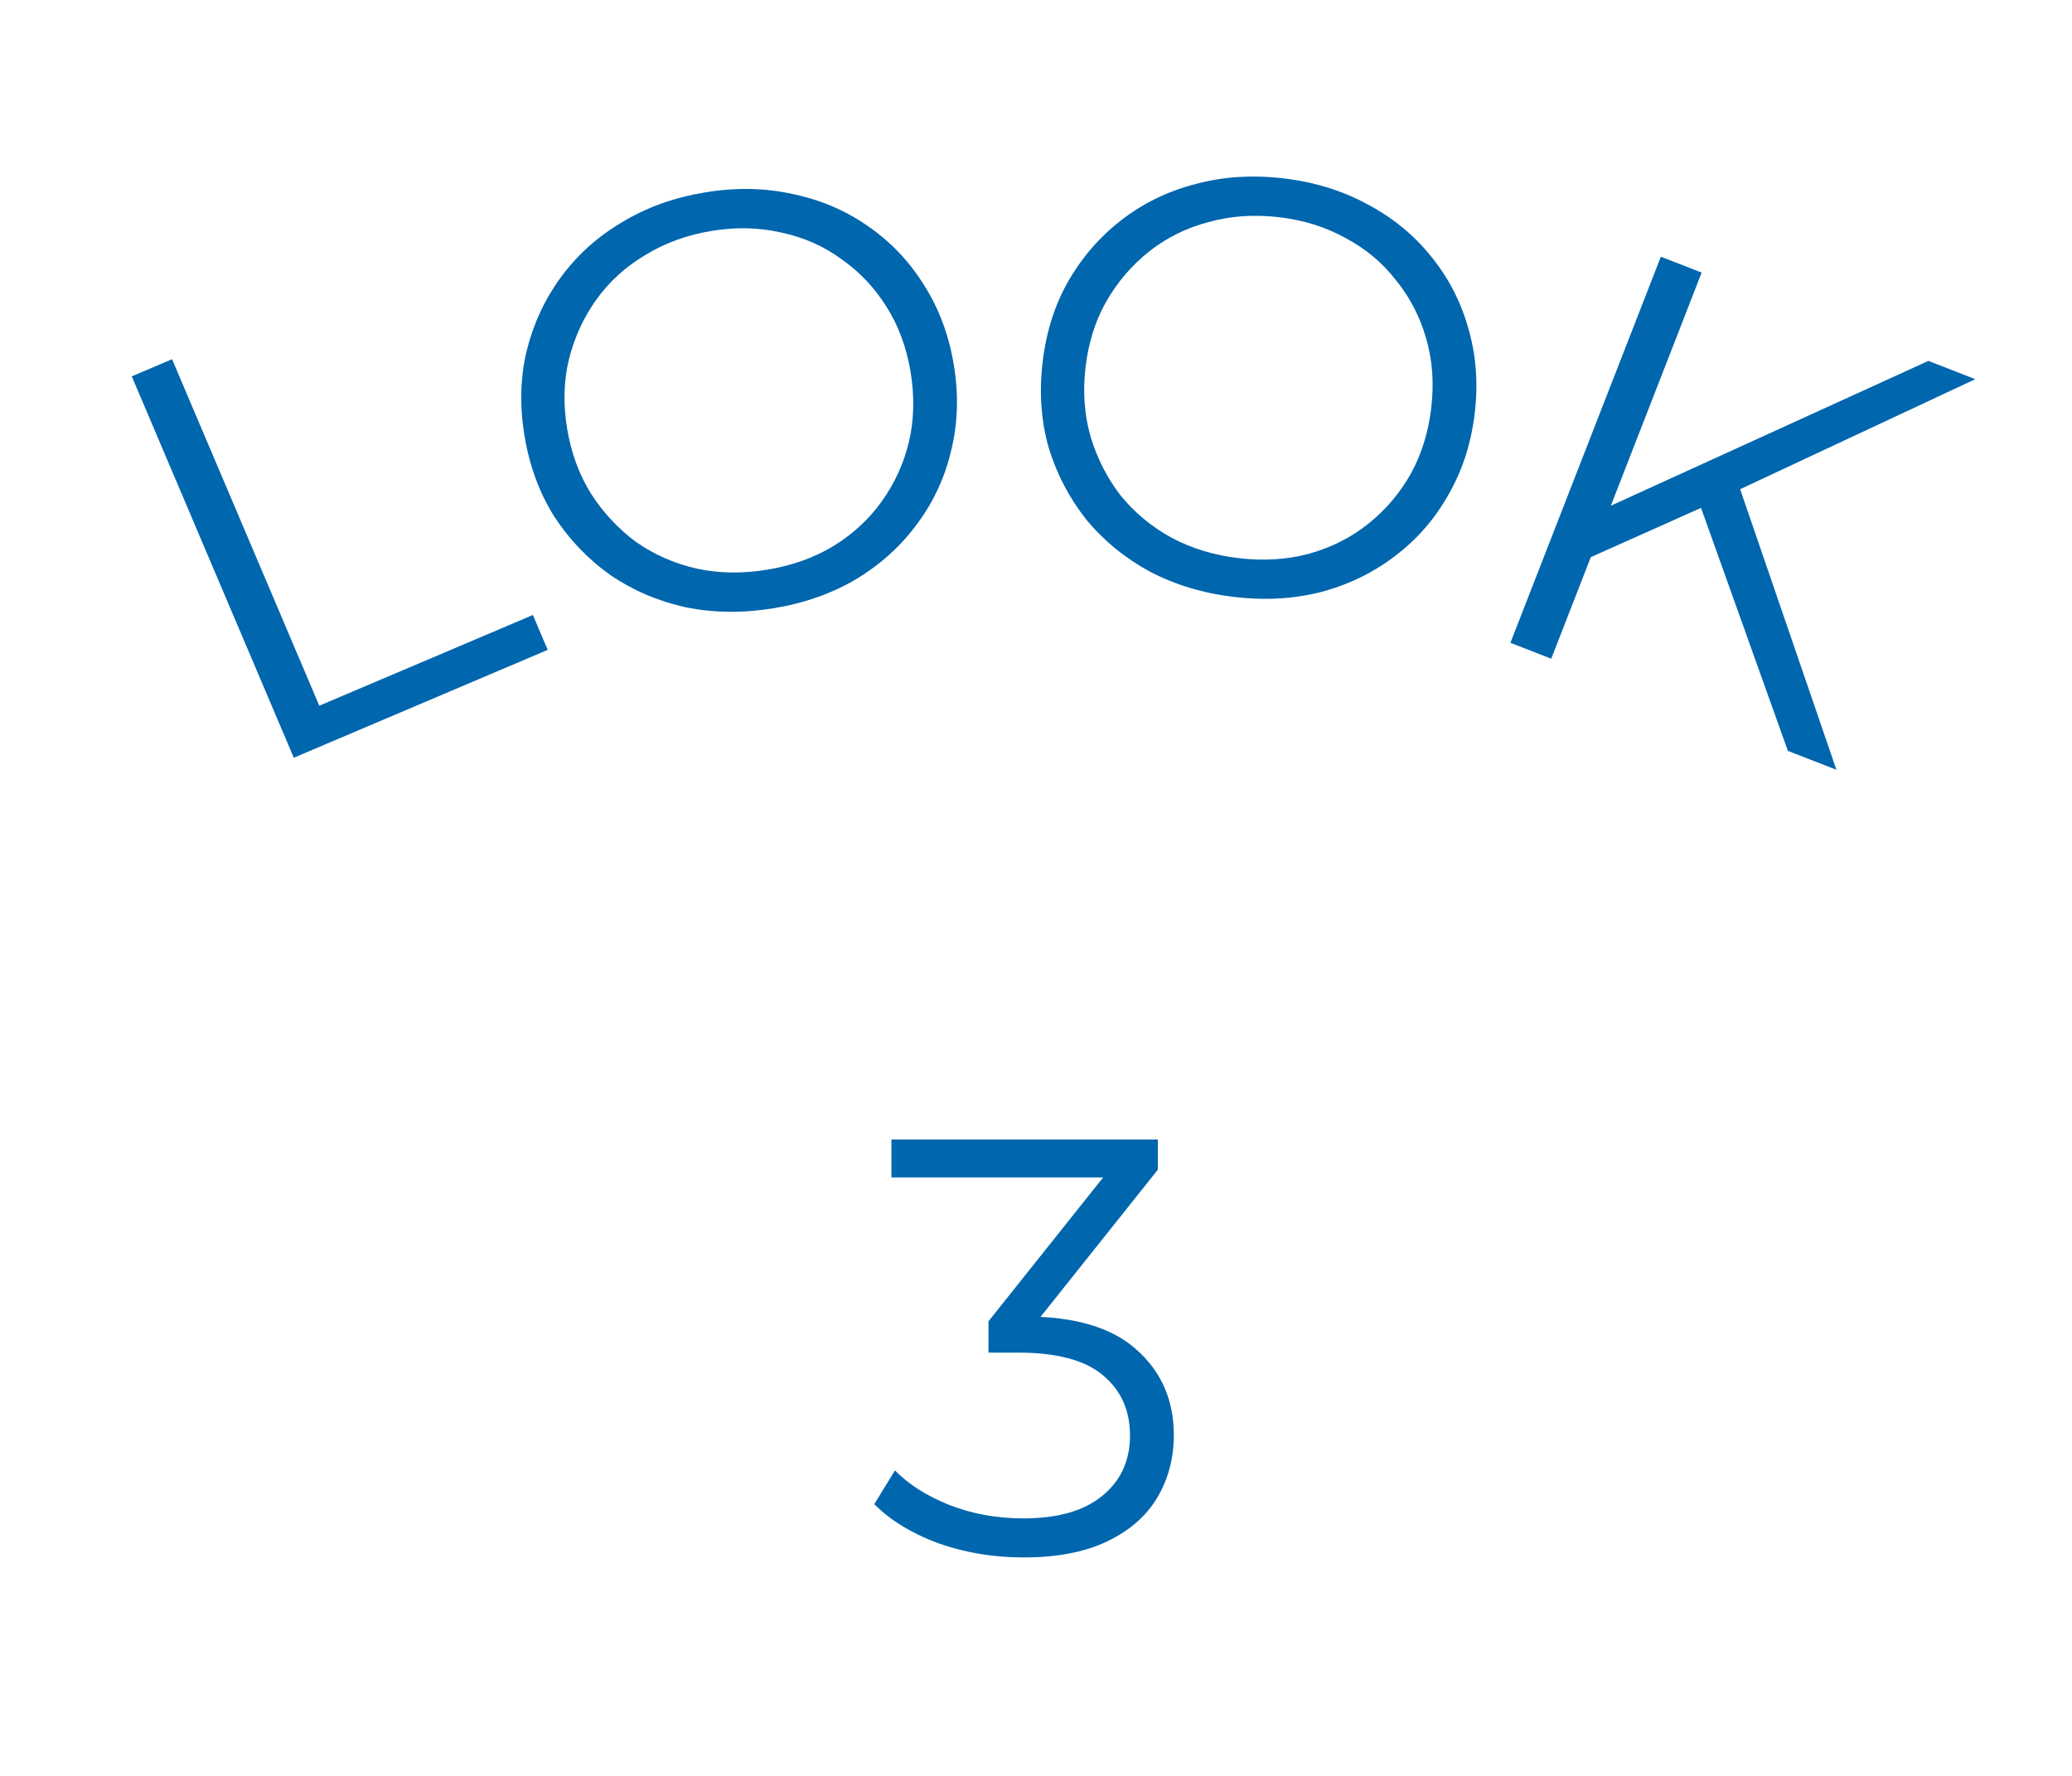 <svg width="84" height="72" viewBox="0 0 84 72" fill="none" xmlns="http://www.w3.org/2000/svg">
<path d="M41.491 63.144C40.275 63.144 39.123 62.952 38.035 62.568C36.963 62.168 36.099 61.64 35.443 60.984L36.283 59.616C36.827 60.176 37.555 60.64 38.467 61.008C39.395 61.376 40.403 61.56 41.491 61.56C42.883 61.56 43.947 61.256 44.683 60.648C45.435 60.04 45.811 59.224 45.811 58.2C45.811 57.176 45.443 56.36 44.707 55.752C43.987 55.144 42.843 54.84 41.275 54.84H40.075V53.568L45.259 47.064L45.499 47.736H36.139V46.2H46.939V47.424L41.755 53.928L40.915 53.376H41.563C43.579 53.376 45.083 53.824 46.075 54.72C47.083 55.616 47.587 56.768 47.587 58.176C47.587 59.12 47.363 59.968 46.915 60.72C46.467 61.472 45.787 62.064 44.875 62.496C43.979 62.928 42.851 63.144 41.491 63.144Z" fill="#0066AE"/>
<path d="M11.911 30.721L5.342 15.258L6.976 14.564L12.944 28.612L21.604 24.934L22.204 26.348L11.911 30.721Z" fill="#0066AE"/>
<path d="M31.372 24.659C30.125 24.865 28.931 24.852 27.79 24.619C26.662 24.368 25.64 23.929 24.726 23.302C23.824 22.656 23.069 21.865 22.46 20.927C21.864 19.972 21.465 18.886 21.264 17.671C21.063 16.455 21.092 15.307 21.351 14.226C21.624 13.127 22.084 12.135 22.732 11.249C23.393 10.345 24.219 9.6 25.209 9.015C26.196 8.414 27.321 8.009 28.584 7.8C29.831 7.594 31.018 7.616 32.146 7.868C33.272 8.103 34.284 8.536 35.183 9.165C36.097 9.793 36.853 10.584 37.449 11.54C38.06 12.492 38.467 13.577 38.668 14.792C38.869 16.008 38.833 17.165 38.561 18.264C38.305 19.361 37.844 20.353 37.18 21.241C36.532 22.127 35.715 22.87 34.727 23.471C33.738 24.057 32.619 24.453 31.372 24.659ZM31.114 23.096C32.108 22.932 32.996 22.614 33.778 22.145C34.573 21.656 35.228 21.053 35.741 20.336C36.268 19.6 36.638 18.793 36.849 17.915C37.058 17.021 37.08 16.076 36.916 15.082C36.751 14.087 36.427 13.209 35.944 12.445C35.459 11.666 34.849 11.021 34.116 10.509C33.396 9.98 32.582 9.62 31.675 9.429C30.781 9.221 29.837 9.198 28.842 9.363C27.848 9.527 26.953 9.854 26.158 10.342C25.36 10.815 24.698 11.419 24.171 12.155C23.657 12.872 23.288 13.679 23.063 14.576C22.852 15.454 22.828 16.39 22.993 17.385C23.155 18.364 23.479 19.243 23.964 20.022C24.466 20.798 25.076 21.451 25.797 21.981C26.53 22.492 27.351 22.851 28.261 23.057C29.168 23.248 30.119 23.261 31.114 23.096Z" fill="#0066AE"/>
<path d="M50.051 24.205C48.796 24.058 47.652 23.716 46.619 23.177C45.604 22.624 44.744 21.919 44.038 21.064C43.35 20.195 42.843 19.226 42.516 18.157C42.208 17.074 42.124 15.92 42.267 14.697C42.409 13.473 42.754 12.377 43.302 11.41C43.867 10.429 44.584 9.602 45.451 8.93C46.336 8.244 47.336 7.756 48.449 7.467C49.563 7.162 50.756 7.083 52.028 7.231C53.283 7.378 54.418 7.727 55.433 8.28C56.45 8.818 57.303 9.513 57.993 10.366C58.699 11.222 59.206 12.191 59.515 13.274C59.84 14.359 59.931 15.513 59.788 16.737C59.646 17.96 59.292 19.063 58.727 20.044C58.177 21.027 57.461 21.854 56.578 22.524C55.71 23.196 54.719 23.685 53.604 23.99C52.491 24.279 51.307 24.351 50.051 24.205ZM50.234 22.631C51.236 22.748 52.177 22.688 53.058 22.453C53.957 22.203 54.752 21.804 55.444 21.257C56.154 20.695 56.732 20.021 57.178 19.236C57.626 18.434 57.908 17.533 58.024 16.531C58.141 15.53 58.072 14.596 57.819 13.729C57.568 12.846 57.16 12.057 56.596 11.364C56.051 10.656 55.368 10.085 54.549 9.651C53.747 9.203 52.846 8.921 51.844 8.805C50.843 8.688 49.893 8.755 48.994 9.004C48.097 9.238 47.294 9.636 46.584 10.198C45.892 10.745 45.314 11.419 44.851 12.219C44.405 13.004 44.124 13.898 44.007 14.899C43.892 15.884 43.961 16.819 44.212 17.702C44.48 18.587 44.886 19.383 45.432 20.091C45.996 20.785 46.686 21.356 47.504 21.806C48.323 22.24 49.233 22.515 50.234 22.631Z" fill="#0066AE"/>
<path d="M64.18 22.728L64.897 20.689L78.178 14.632L80.079 15.373L70.346 19.927L69.014 20.567L64.18 22.728ZM61.233 26.061L67.332 10.407L68.986 11.052L62.888 26.706L61.233 26.061ZM72.482 30.443L68.76 20.03L70.349 19.258L74.45 31.21L72.482 30.443Z" fill="#0066AE"/>
</svg>
